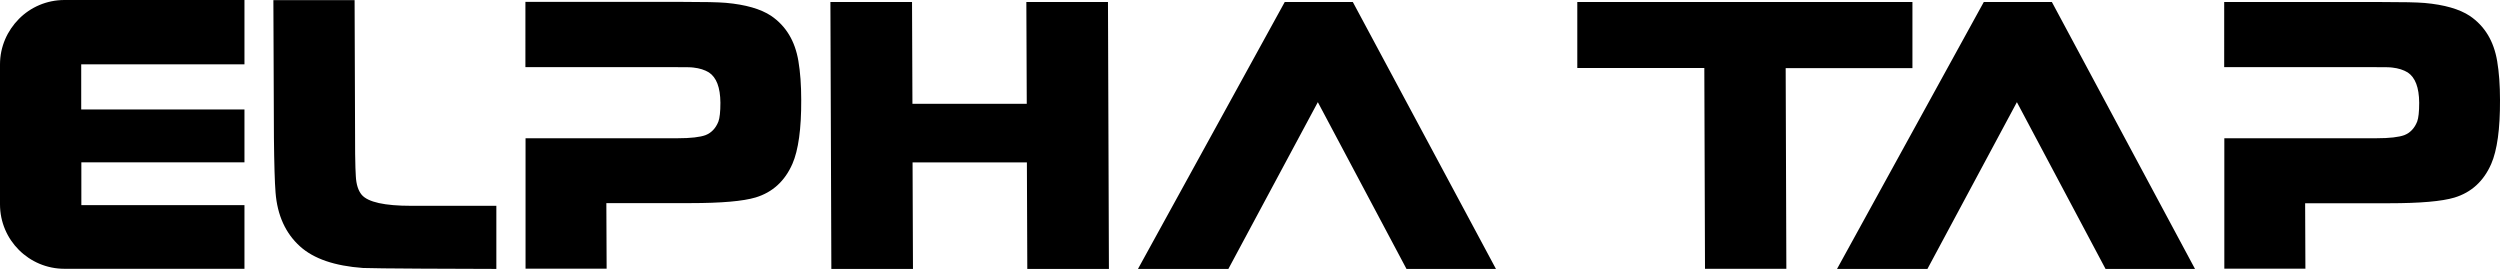 <svg viewBox="0 0 185 19.9" xmlns="http://www.w3.org/2000/svg" id="a"><defs><style>.b{fill:none;}</style></defs><rect height="255" width="255" y="-117.55" x="-35" class="b"></rect><path d="M36.73,19.9c-2,0-9.33-.03-9.87-.07-2.09-.15-3.64-.68-4.65-1.59-1.08-.97-1.69-2.31-1.82-4-.06-.75-.1-2.1-.12-4.05l-.04-10.18h6.01l.04,11.37c.01,.83,.03,1.38,.05,1.65,.03,.62,.18,1.08,.44,1.39,.47,.54,1.69,.81,3.65,.81h6.31v4.68ZM95.07,.15l-10.86,19.75h6.69l6.62-12.34,6.56,12.34h6.62L100.11,.15h-5.04Zm-27.51,19.75l-.03-7.88h8.46l.03,7.88h6.04l-.07-19.75h-6.04l.03,7.53h-8.46l-.03-7.53h-6.04l.07,19.75h6.04ZM18.09,4.77V0H4.77C3.46,0,2.26,.53,1.4,1.4S0,3.45,0,4.77V15.12c0,2.64,2.14,4.77,4.77,4.77h13.32v-4.71H6.02v-3.17h12.07v-3.91H6.01v-3.34h12.08Zm26.8,15.12l-.02-4.86h6.22c2.29,0,3.9-.14,4.83-.42,1.25-.38,2.16-1.21,2.72-2.49,.44-1.01,.66-2.59,.65-4.73,0-1.09-.07-2.05-.21-2.88-.25-1.48-.92-2.59-2.02-3.34-.77-.51-1.89-.83-3.34-.96-.58-.05-1.64-.07-3.2-.07h-11.64V4.97h11.25c.61,0,1,0,1.19,.03,.45,.05,.83,.17,1.14,.36,.56,.37,.84,1.11,.85,2.24,0,.67-.05,1.13-.15,1.4-.2,.5-.52,.83-.95,1-.41,.15-1.1,.23-2.05,.23h-11.27v9.65h6.01ZM146.8,.15l-10.86,19.75h6.69l6.62-12.34,6.56,12.34h6.62L151.84,.15h-5.04Zm23.8,19.75l-.02-4.86h6.22c2.29,0,3.9-.14,4.83-.42,1.25-.38,2.16-1.21,2.72-2.49,.44-1.01,.66-2.59,.65-4.73,0-1.09-.07-2.05-.21-2.88-.25-1.48-.92-2.59-2.02-3.34-.77-.51-1.89-.83-3.34-.96-.58-.05-1.64-.07-3.2-.07h-11.64V4.97h11.25c.61,0,1,0,1.19,.03,.45,.05,.83,.17,1.14,.36,.56,.37,.84,1.11,.85,2.24,0,.67-.05,1.13-.15,1.4-.2,.5-.52,.83-.95,1-.41,.15-1.1,.23-2.05,.23h-11.27v9.65h6.01Zm-38.41,0l-.05-14.86h9.38V.15h-24.8V5.03h9.4l.05,14.86h6.01Z"></path></svg>
